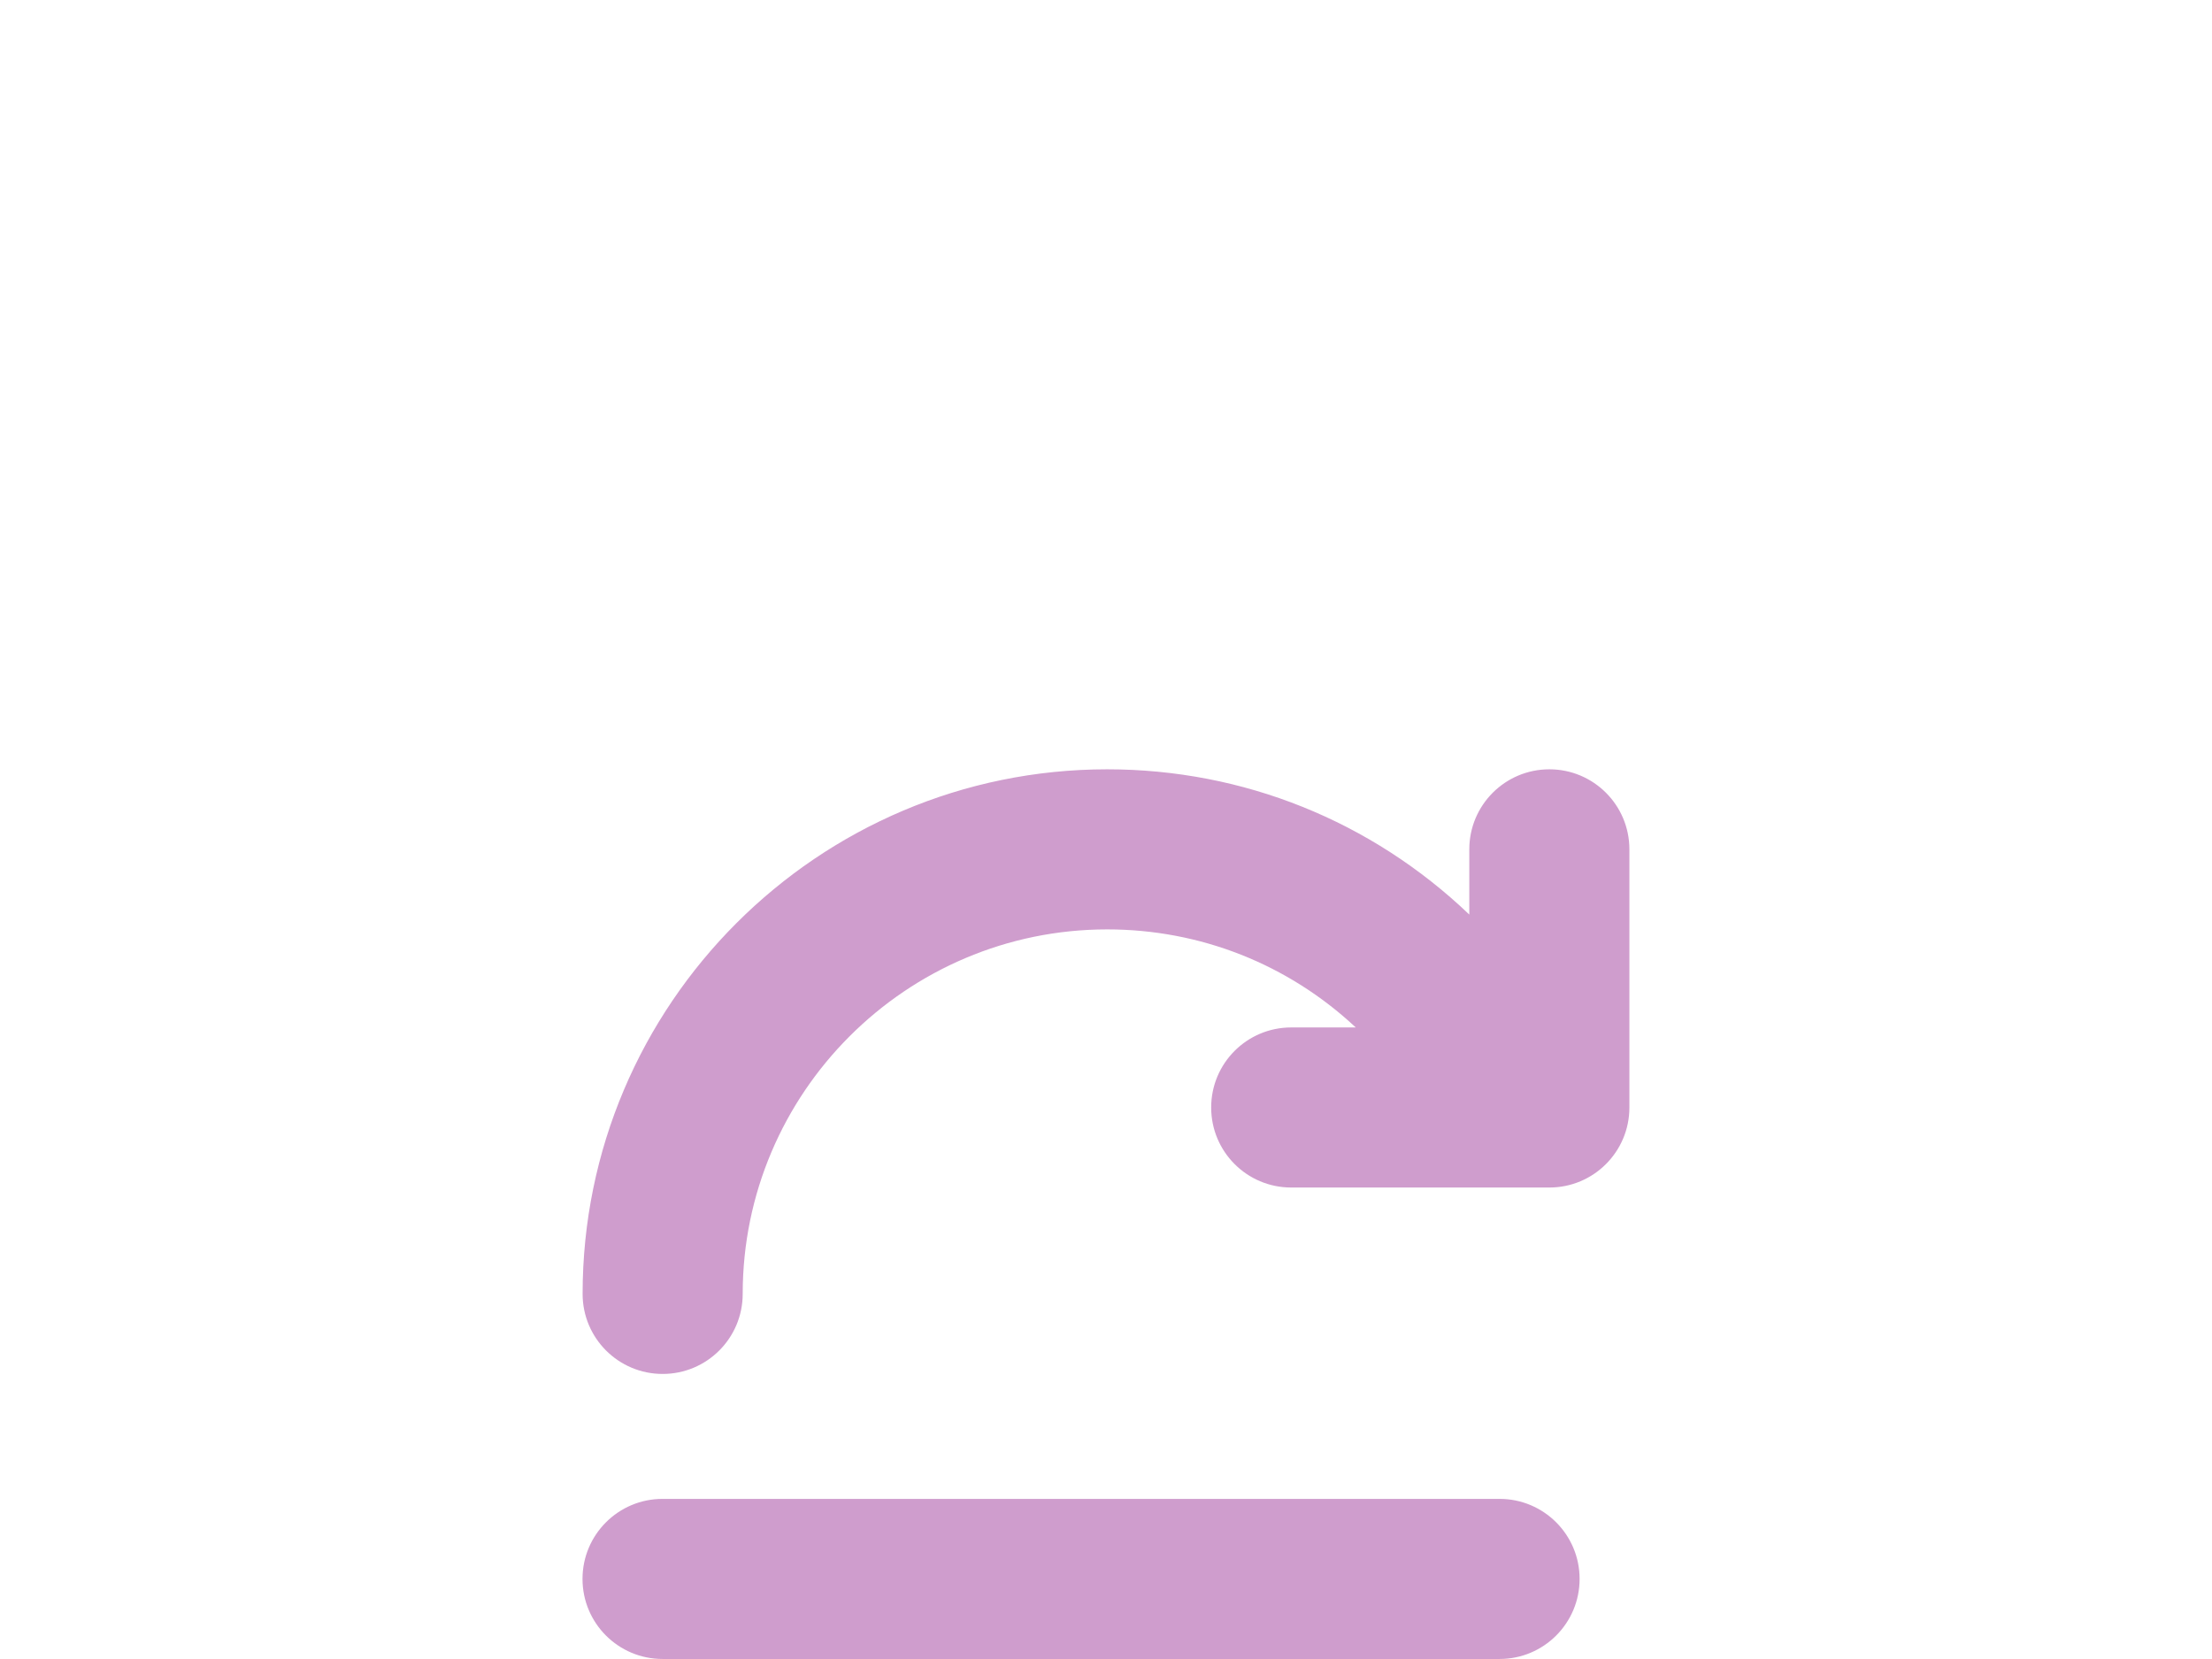<svg xmlns="http://www.w3.org/2000/svg" id="uuid-999ad9b1-d85d-446f-9140-de7a517d9caa" viewBox="0 0 231.03 173.27"><defs><style>.uuid-abee09fe-587f-4f2f-a528-4910083eedab{fill:none;}.uuid-7ba4126c-93cb-4779-adfd-4324708de2e2{fill:#cf9dcd;}</style></defs><g id="uuid-30d4020e-2966-4641-a2c7-c074321f9467"><rect class="uuid-abee09fe-587f-4f2f-a528-4910083eedab" width="231.03" height="173.27"></rect><path class="uuid-7ba4126c-93cb-4779-adfd-4324708de2e2" d="M161.82,80.35c-4.62,0-8.36,3.74-8.36,8.36v6.81c-10.24-9.78-23.62-15.17-37.82-15.17-30.21,0-54.79,24.58-54.79,54.79,0,4.62,3.74,8.36,8.36,8.36s8.36-3.74,8.36-8.36c0-20.99,17.08-38.07,38.07-38.07,9.72,0,18.89,3.63,25.96,10.24h-6.74c-4.62,0-8.36,3.74-8.36,8.36s3.74,8.36,8.36,8.36h26.96c4.62,0,8.36-3.74,8.36-8.36v-26.96c0-4.62-3.74-8.36-8.36-8.36Z"></path><path class="uuid-7ba4126c-93cb-4779-adfd-4324708de2e2" d="M156.62,156.55h-87.42c-4.62,0-8.36,3.74-8.36,8.36s3.74,8.36,8.36,8.36h87.42c4.62,0,8.36-3.74,8.36-8.36s-3.74-8.36-8.36-8.36Z"></path></g></svg>
